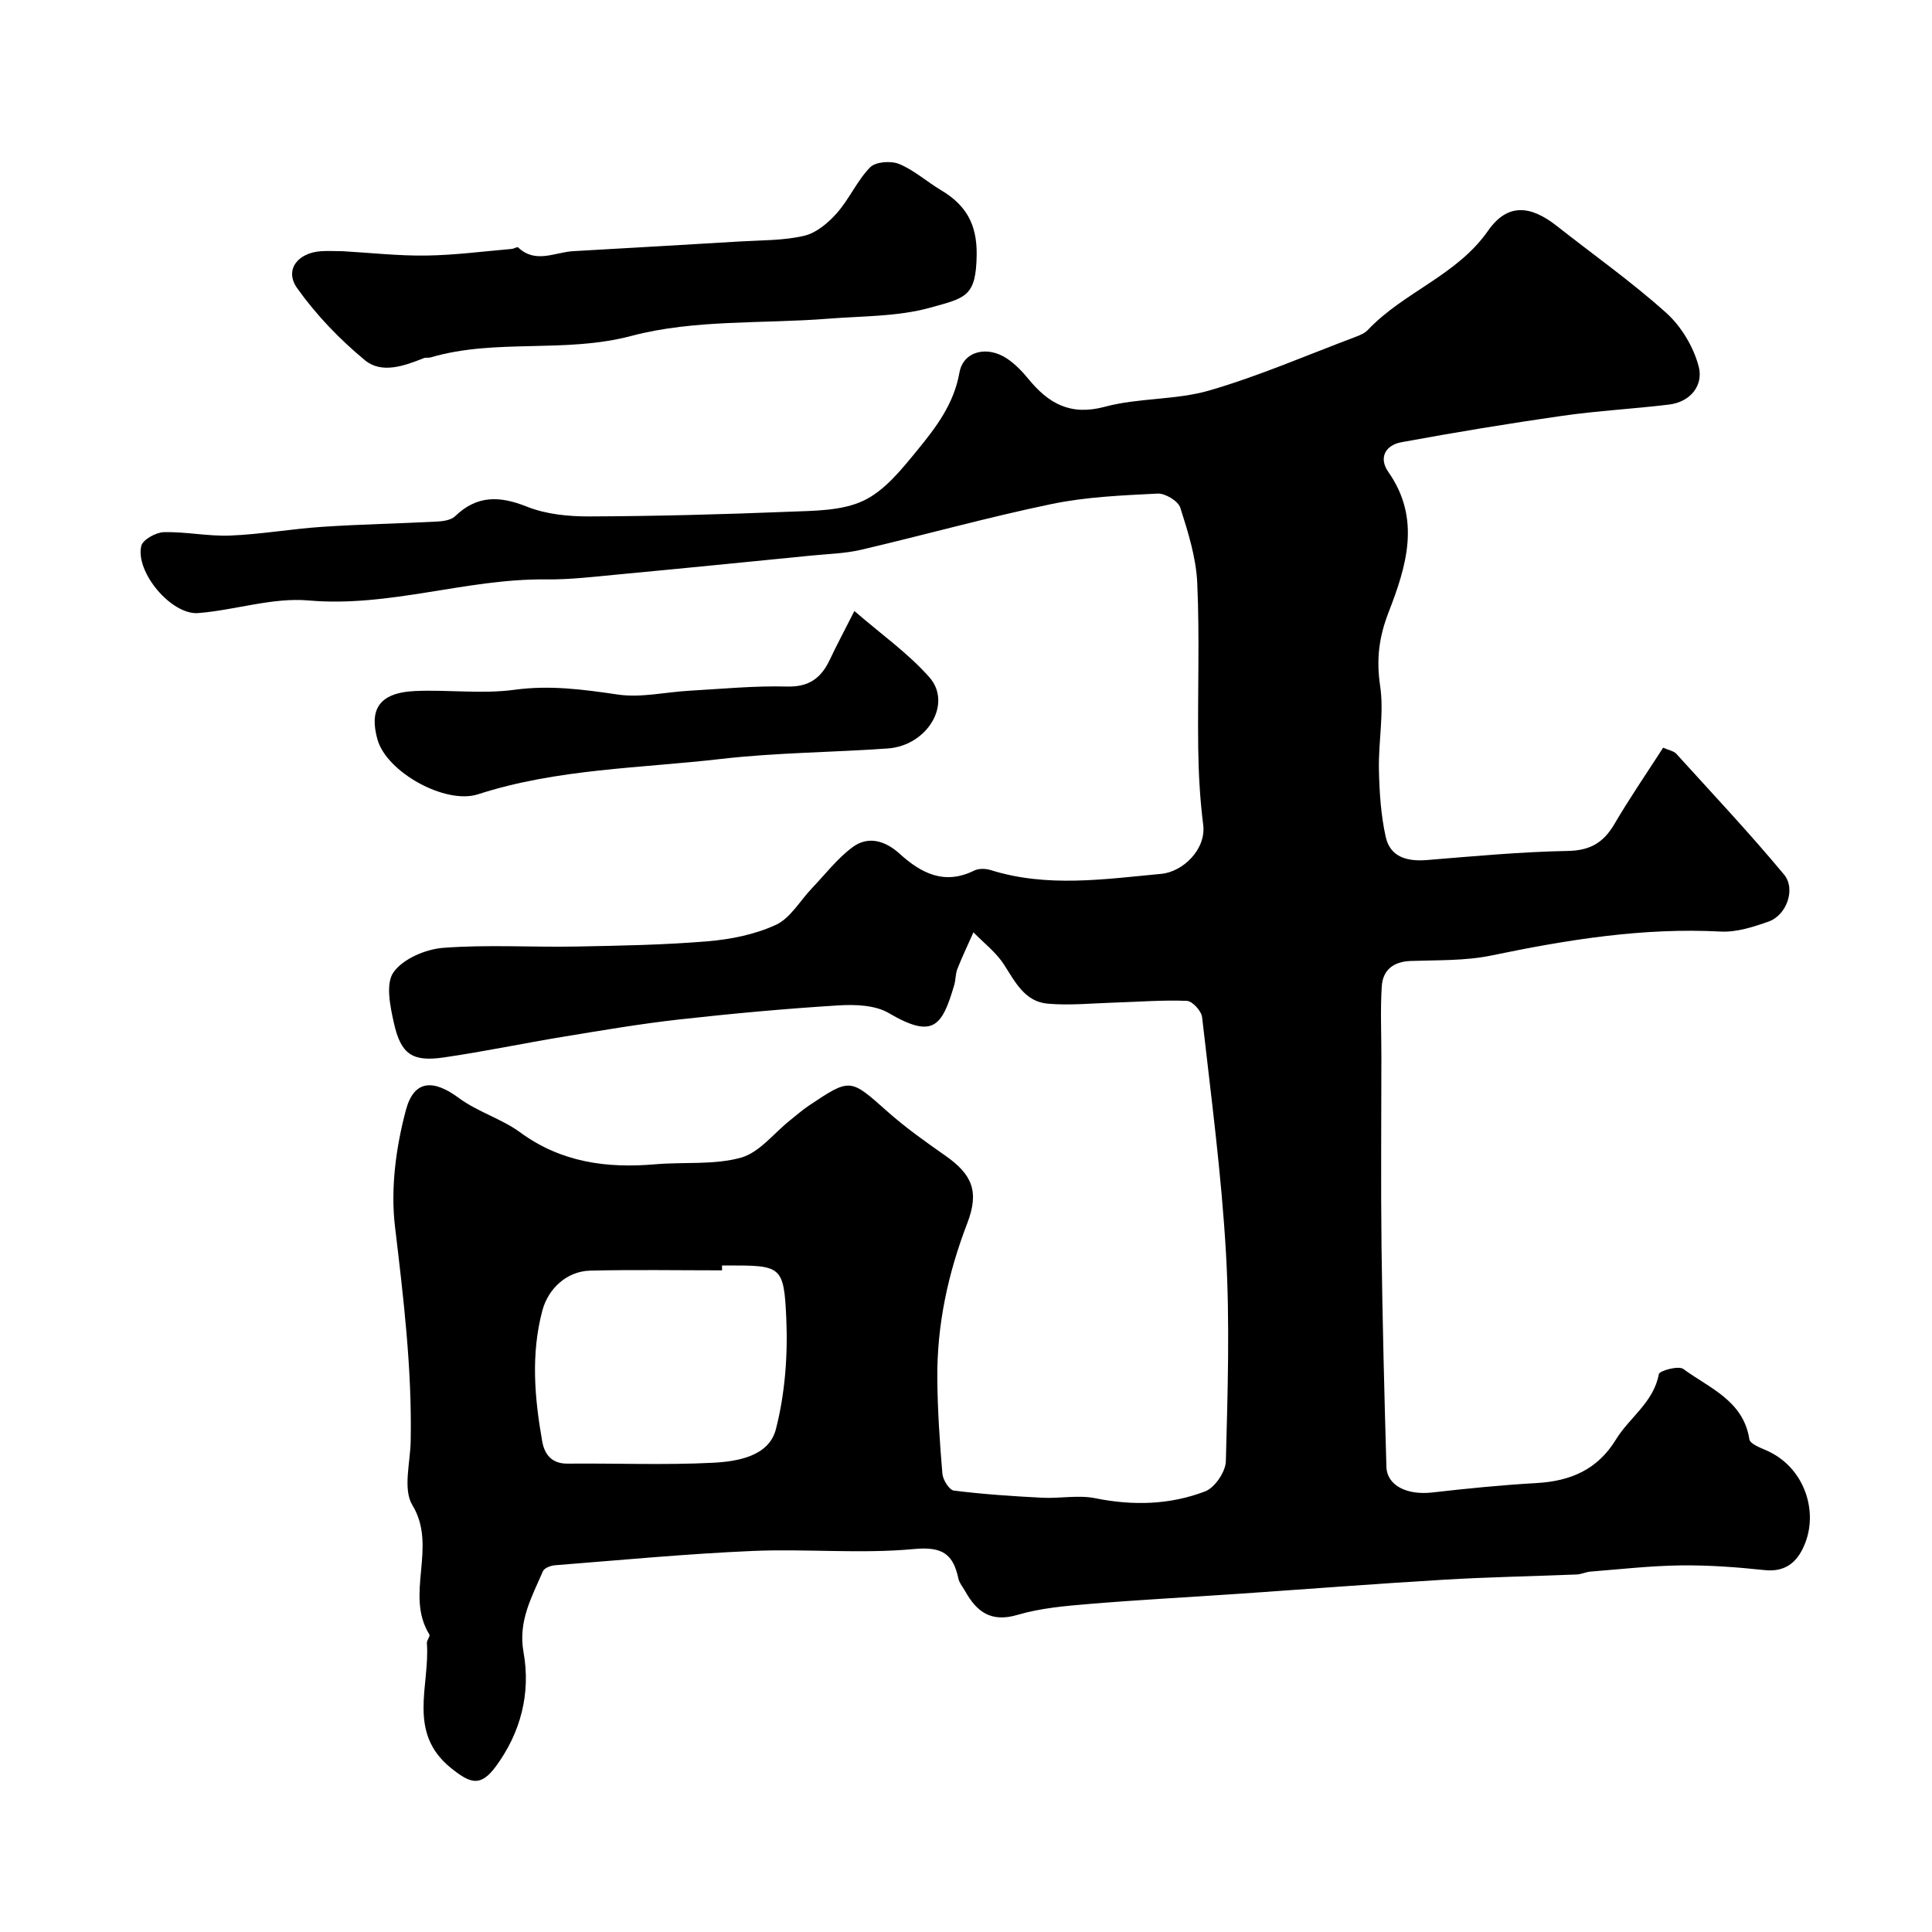 <svg enable-background="new 0 0 400 400" viewBox="0 0 400 400" xmlns="http://www.w3.org/2000/svg"><g fill="#000001"><path d="m344.34 154.8c1.26.56 2.21.7 2.7 1.24 7.51 8.28 15.18 16.43 22.32 25.02 2.51 3.02.5 8.42-3.14 9.72-3.18 1.13-6.67 2.26-9.96 2.09-16.11-.85-31.78 1.69-47.46 4.95-5.43 1.13-11.16.94-16.76 1.14-3.57.13-5.75 1.89-5.96 5.25-.31 4.83-.08 9.7-.08 14.55 0 13.16-.13 26.33.03 39.49.19 15.14.58 30.27 1.01 45.41.11 3.93 4.27 5.94 9.51 5.34 7.18-.82 14.38-1.54 21.59-1.95 7.01-.4 12.61-2.77 16.42-9.01 2.8-4.58 7.8-7.68 8.89-13.55.13-.7 4.08-1.79 5.06-1.06 5.39 3.97 12.44 6.53 13.68 14.57.14.9 2.11 1.68 3.36 2.22 7.85 3.34 10.8 12.18 8.3 18.97-1.39 3.78-3.77 6.39-8.53 5.88-5.74-.61-11.53-1.04-17.29-.97-6.25.07-12.49.79-18.73 1.28-.97.08-1.91.56-2.87.6-9.1.37-18.21.53-27.3 1.07-14.3.85-28.58 1.96-42.87 2.94-10.2.7-20.4 1.23-30.58 2.08-5.04.42-10.2.85-15.01 2.27-5.48 1.62-8.44-.61-10.85-4.91-.48-.86-1.19-1.67-1.39-2.58-1.09-5.1-3.3-6.69-9.18-6.14-11.07 1.04-22.32-.08-33.46.4-13.65.59-27.27 1.89-40.9 2.96-.88.07-2.2.57-2.48 1.23-2.3 5.33-5.18 10.34-4.02 16.77 1.53 8.5-.58 16.63-5.71 23.62-3.17 4.31-5.27 3.62-9.31.36-9.16-7.38-4.32-17.08-4.99-25.86-.04-.59.73-1.43.52-1.78-5.17-8.32 1.76-18.08-3.52-26.79-2-3.29-.43-8.8-.35-13.3.28-14.89-1.49-29.59-3.25-44.35-.94-7.88.19-16.39 2.25-24.12 1.7-6.39 5.77-6.38 11-2.5 3.87 2.86 8.81 4.27 12.69 7.11 8.5 6.22 17.91 7.46 27.98 6.59 5.92-.51 12.11.18 17.71-1.37 3.81-1.06 6.81-5.07 10.18-7.75 1.28-1.02 2.51-2.1 3.86-3.01 8.64-5.79 8.55-5.66 16.26 1.19 3.75 3.33 7.87 6.26 11.99 9.14 5.57 3.91 7.1 7.4 4.56 14.02-3.98 10.35-6.28 20.98-6.2 32.05.05 6.6.5 13.21 1.05 19.79.11 1.27 1.42 3.38 2.38 3.5 6.07.76 12.19 1.17 18.3 1.48 3.65.19 7.44-.61 10.96.1 7.8 1.58 15.46 1.38 22.77-1.42 2-.77 4.23-4.06 4.28-6.25.38-14.32.84-28.69.03-42.98-.93-16.36-3.1-32.66-4.95-48.96-.15-1.28-2.01-3.31-3.14-3.36-4.94-.21-9.91.2-14.87.35-4.65.14-9.34.63-13.94.23-4.76-.41-6.74-4.49-9.08-8.12-1.63-2.52-4.17-4.46-6.31-6.65-1.12 2.52-2.31 5-3.32 7.56-.41 1.05-.34 2.27-.66 3.37-2.51 8.48-4.29 11.22-13.56 5.78-2.85-1.67-6.99-1.8-10.48-1.58-10.98.68-21.96 1.69-32.9 2.91-7.94.89-15.84 2.23-23.73 3.53-8.37 1.37-16.68 3.13-25.07 4.34-6.42.93-8.8-.66-10.24-7.02-.79-3.49-1.79-8.25-.11-10.62 1.97-2.79 6.64-4.78 10.3-5.06 9.11-.7 18.32-.1 27.48-.27 9.1-.17 18.23-.33 27.29-1.09 4.8-.4 9.79-1.41 14.12-3.41 2.98-1.38 4.94-4.94 7.38-7.5 2.79-2.92 5.3-6.23 8.5-8.59 3.24-2.39 6.78-1.3 9.72 1.38 4.48 4.06 9.28 6.52 15.42 3.49.94-.47 2.38-.44 3.43-.11 11.71 3.67 23.55 1.88 35.33.78 4.47-.42 9.31-5.08 8.67-10.15-.66-5.22-.96-10.52-1.03-15.79-.15-11.42.31-22.86-.2-34.26-.24-5.26-1.89-10.53-3.51-15.6-.44-1.39-3.13-3.01-4.7-2.93-7.37.37-14.84.68-22.03 2.18-13.2 2.74-26.2 6.38-39.34 9.45-3.33.78-6.83.86-10.26 1.2-13.4 1.33-26.79 2.67-40.2 3.93-4.92.46-9.87 1.07-14.8 1.01-16.51-.18-32.39 5.83-49.14 4.36-7.48-.66-15.2 2-22.86 2.61-5.54.44-13.05-8.47-11.79-13.9.3-1.29 3.01-2.8 4.65-2.85 4.59-.12 9.21.89 13.79.7 6.38-.26 12.72-1.39 19.1-1.81 7.92-.53 15.86-.67 23.78-1.09 1.26-.07 2.84-.31 3.66-1.11 4.54-4.36 9.2-4.23 14.84-1.98 3.98 1.59 8.63 2.05 12.98 2.03 13.77-.05 27.54-.42 41.3-.97 5.21-.21 10.92-.16 15.43-2.29 4.38-2.07 7.89-6.48 11.11-10.41 3.88-4.74 7.6-9.58 8.75-16.1.8-4.51 5.84-5.66 9.94-2.85 1.62 1.11 3.06 2.59 4.31 4.12 4.16 5.09 8.68 7.72 15.84 5.8 7.03-1.89 14.73-1.36 21.7-3.39 10.28-3 20.19-7.31 30.24-11.09.91-.34 1.9-.76 2.54-1.44 7.43-7.86 18.4-11.25 24.88-20.53 3.95-5.66 8.67-5.37 14.24-.98 7.58 5.98 15.51 11.57 22.67 18.01 3.11 2.8 5.64 7.05 6.7 11.09 1 3.82-1.62 7.32-6.14 7.87-7.33.89-14.73 1.28-22.04 2.32-11.16 1.6-22.3 3.44-33.39 5.48-3.22.59-4.79 3.16-2.68 6.17 6.82 9.73 3.71 19.57.04 29.04-2 5.16-2.56 9.74-1.75 15.21.84 5.64-.37 11.55-.25 17.33.1 4.67.4 9.43 1.41 13.96.94 4.22 4.48 5.13 8.57 4.79 9.69-.79 19.38-1.7 29.09-1.88 4.58-.08 7.35-1.66 9.59-5.41 3.13-5.35 6.63-10.46 10.19-15.97zm-194.85 107.2v1.01c-9.1 0-18.2-.16-27.3.06-4.85.12-8.7 3.73-9.91 8.3-2.39 9.02-1.61 18.05-.02 27.05.48 2.69 1.96 4.65 5.27 4.61 10.02-.1 20.06.33 30.05-.18 5.14-.26 11.63-1.35 13.06-6.95 1.9-7.38 2.49-15.34 2.15-22.98-.49-10.94-1.07-10.92-12.3-10.92-.34 0-.67 0-1 0z"/><path d="m70.95 52.01c5.77.33 11.54.98 17.3.9 5.9-.08 11.8-.87 17.69-1.37.46-.04 1.15-.49 1.33-.32 3.61 3.44 7.59 1 11.41.78 11.53-.66 23.05-1.31 34.58-2.01 4.44-.27 8.98-.17 13.26-1.18 2.51-.59 4.97-2.68 6.76-4.71 2.57-2.91 4.18-6.71 6.87-9.46 1.13-1.16 4.32-1.39 6.01-.69 3.11 1.29 5.74 3.68 8.68 5.43 5.09 3.03 7.44 6.96 7.37 13.32-.11 8.77-2.26 8.96-9.7 11.02-6.7 1.85-13.97 1.7-21.01 2.26-13.62 1.08-27.76.12-40.75 3.56-13.9 3.68-28.03.49-41.57 4.45-.47.14-1.03-.01-1.47.17-4.04 1.61-8.7 3.28-12.16.42-5.23-4.33-10.1-9.39-14.02-14.91-2.68-3.77.06-7.31 4.91-7.66 1.5-.09 3.01-.01 4.51 0z"/><path d="m176.89 126.5c5.64 4.89 11.17 8.78 15.52 13.71 4.82 5.46-.39 14.16-8.59 14.75-11.51.82-23.09.85-34.53 2.17-16.83 1.95-33.95 2.02-50.33 7.32-6.72 2.17-18.93-4.56-20.82-11.38-1.61-5.84-.04-9.64 7.81-10 6.85-.31 13.83.66 20.58-.26 7.33-1 14.24-.06 21.4.99 4.77.7 9.82-.51 14.75-.79 6.75-.38 13.52-1.05 20.27-.87 4.57.12 7.07-1.77 8.85-5.55 1.38-2.93 2.91-5.79 5.09-10.09z"/></g></svg>
